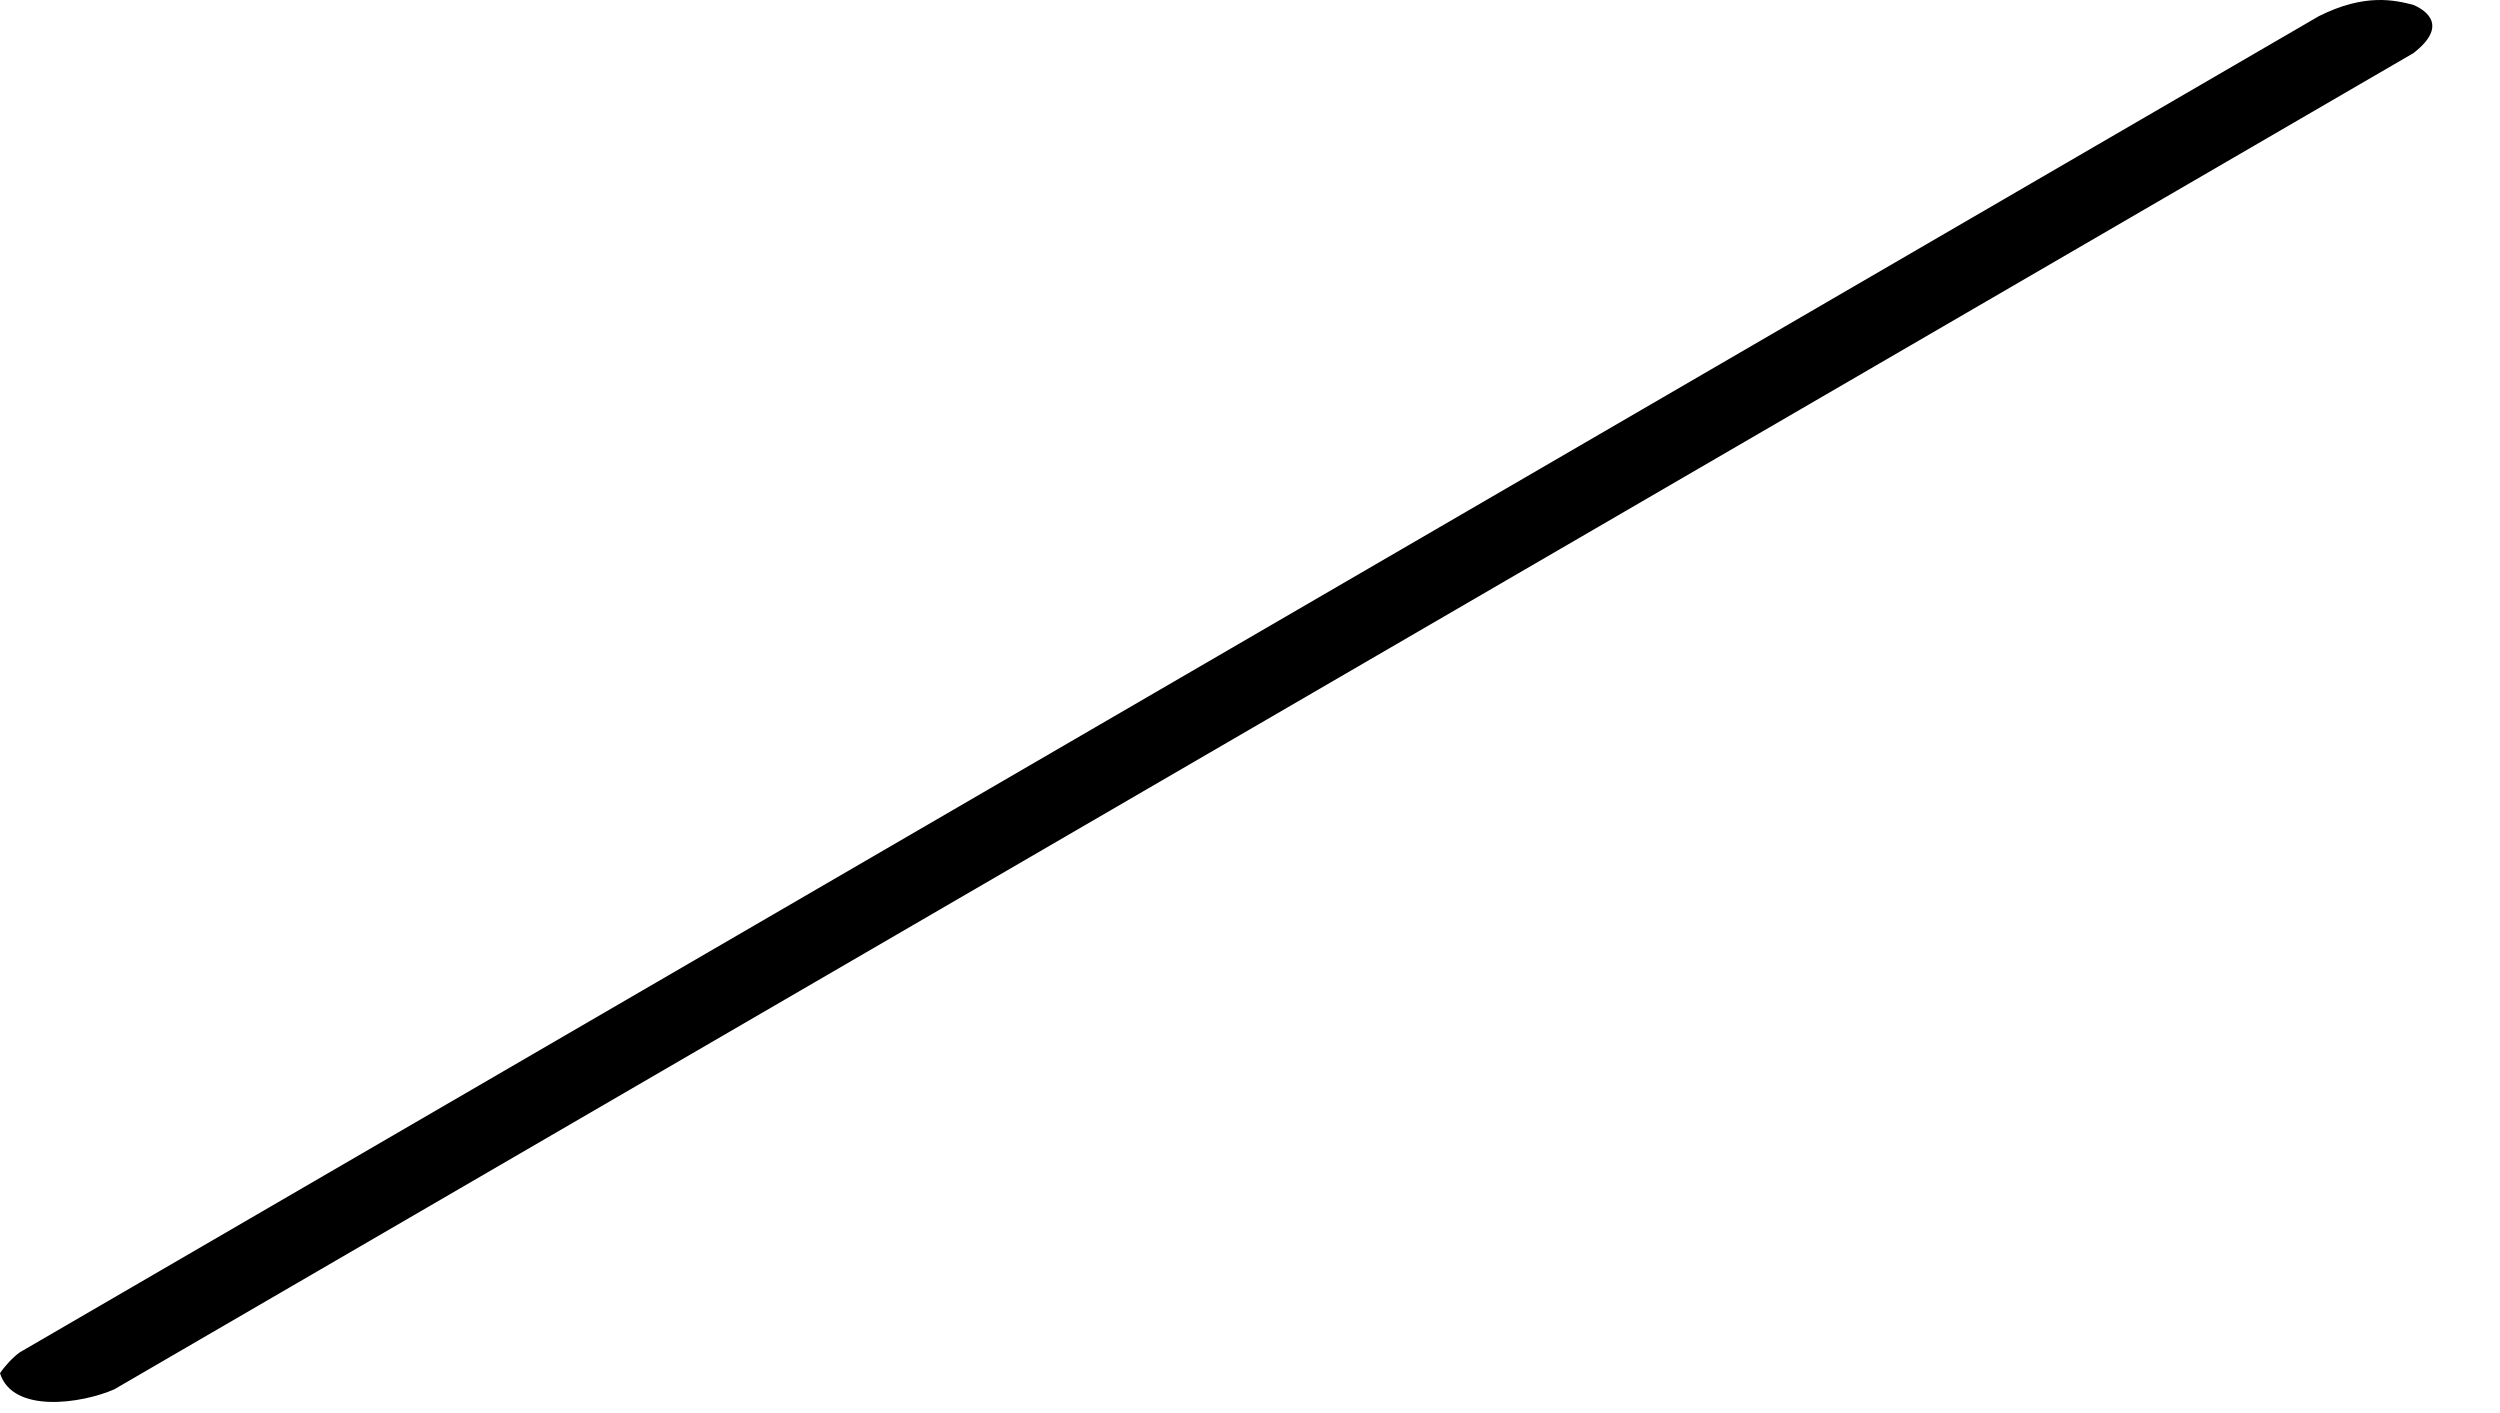 <?xml version="1.0" encoding="utf-8"?>
<svg xmlns="http://www.w3.org/2000/svg" fill="none" height="100%" overflow="visible" preserveAspectRatio="none" style="display: block;" viewBox="0 0 23 13" width="100%">
<g id="Group" style="mix-blend-mode:multiply">
<path d="M22.2 0.044C22.036 0.003 21.761 -0.066 21.333 0.149L0.181 12.442C0.118 12.488 0.044 12.567 0 12.634C0.118 13.008 0.752 12.913 1.051 12.782L22.203 0.489C22.564 0.21 22.262 0.069 22.2 0.044Z" fill="black" id="Vector"/>
</g>
</svg>